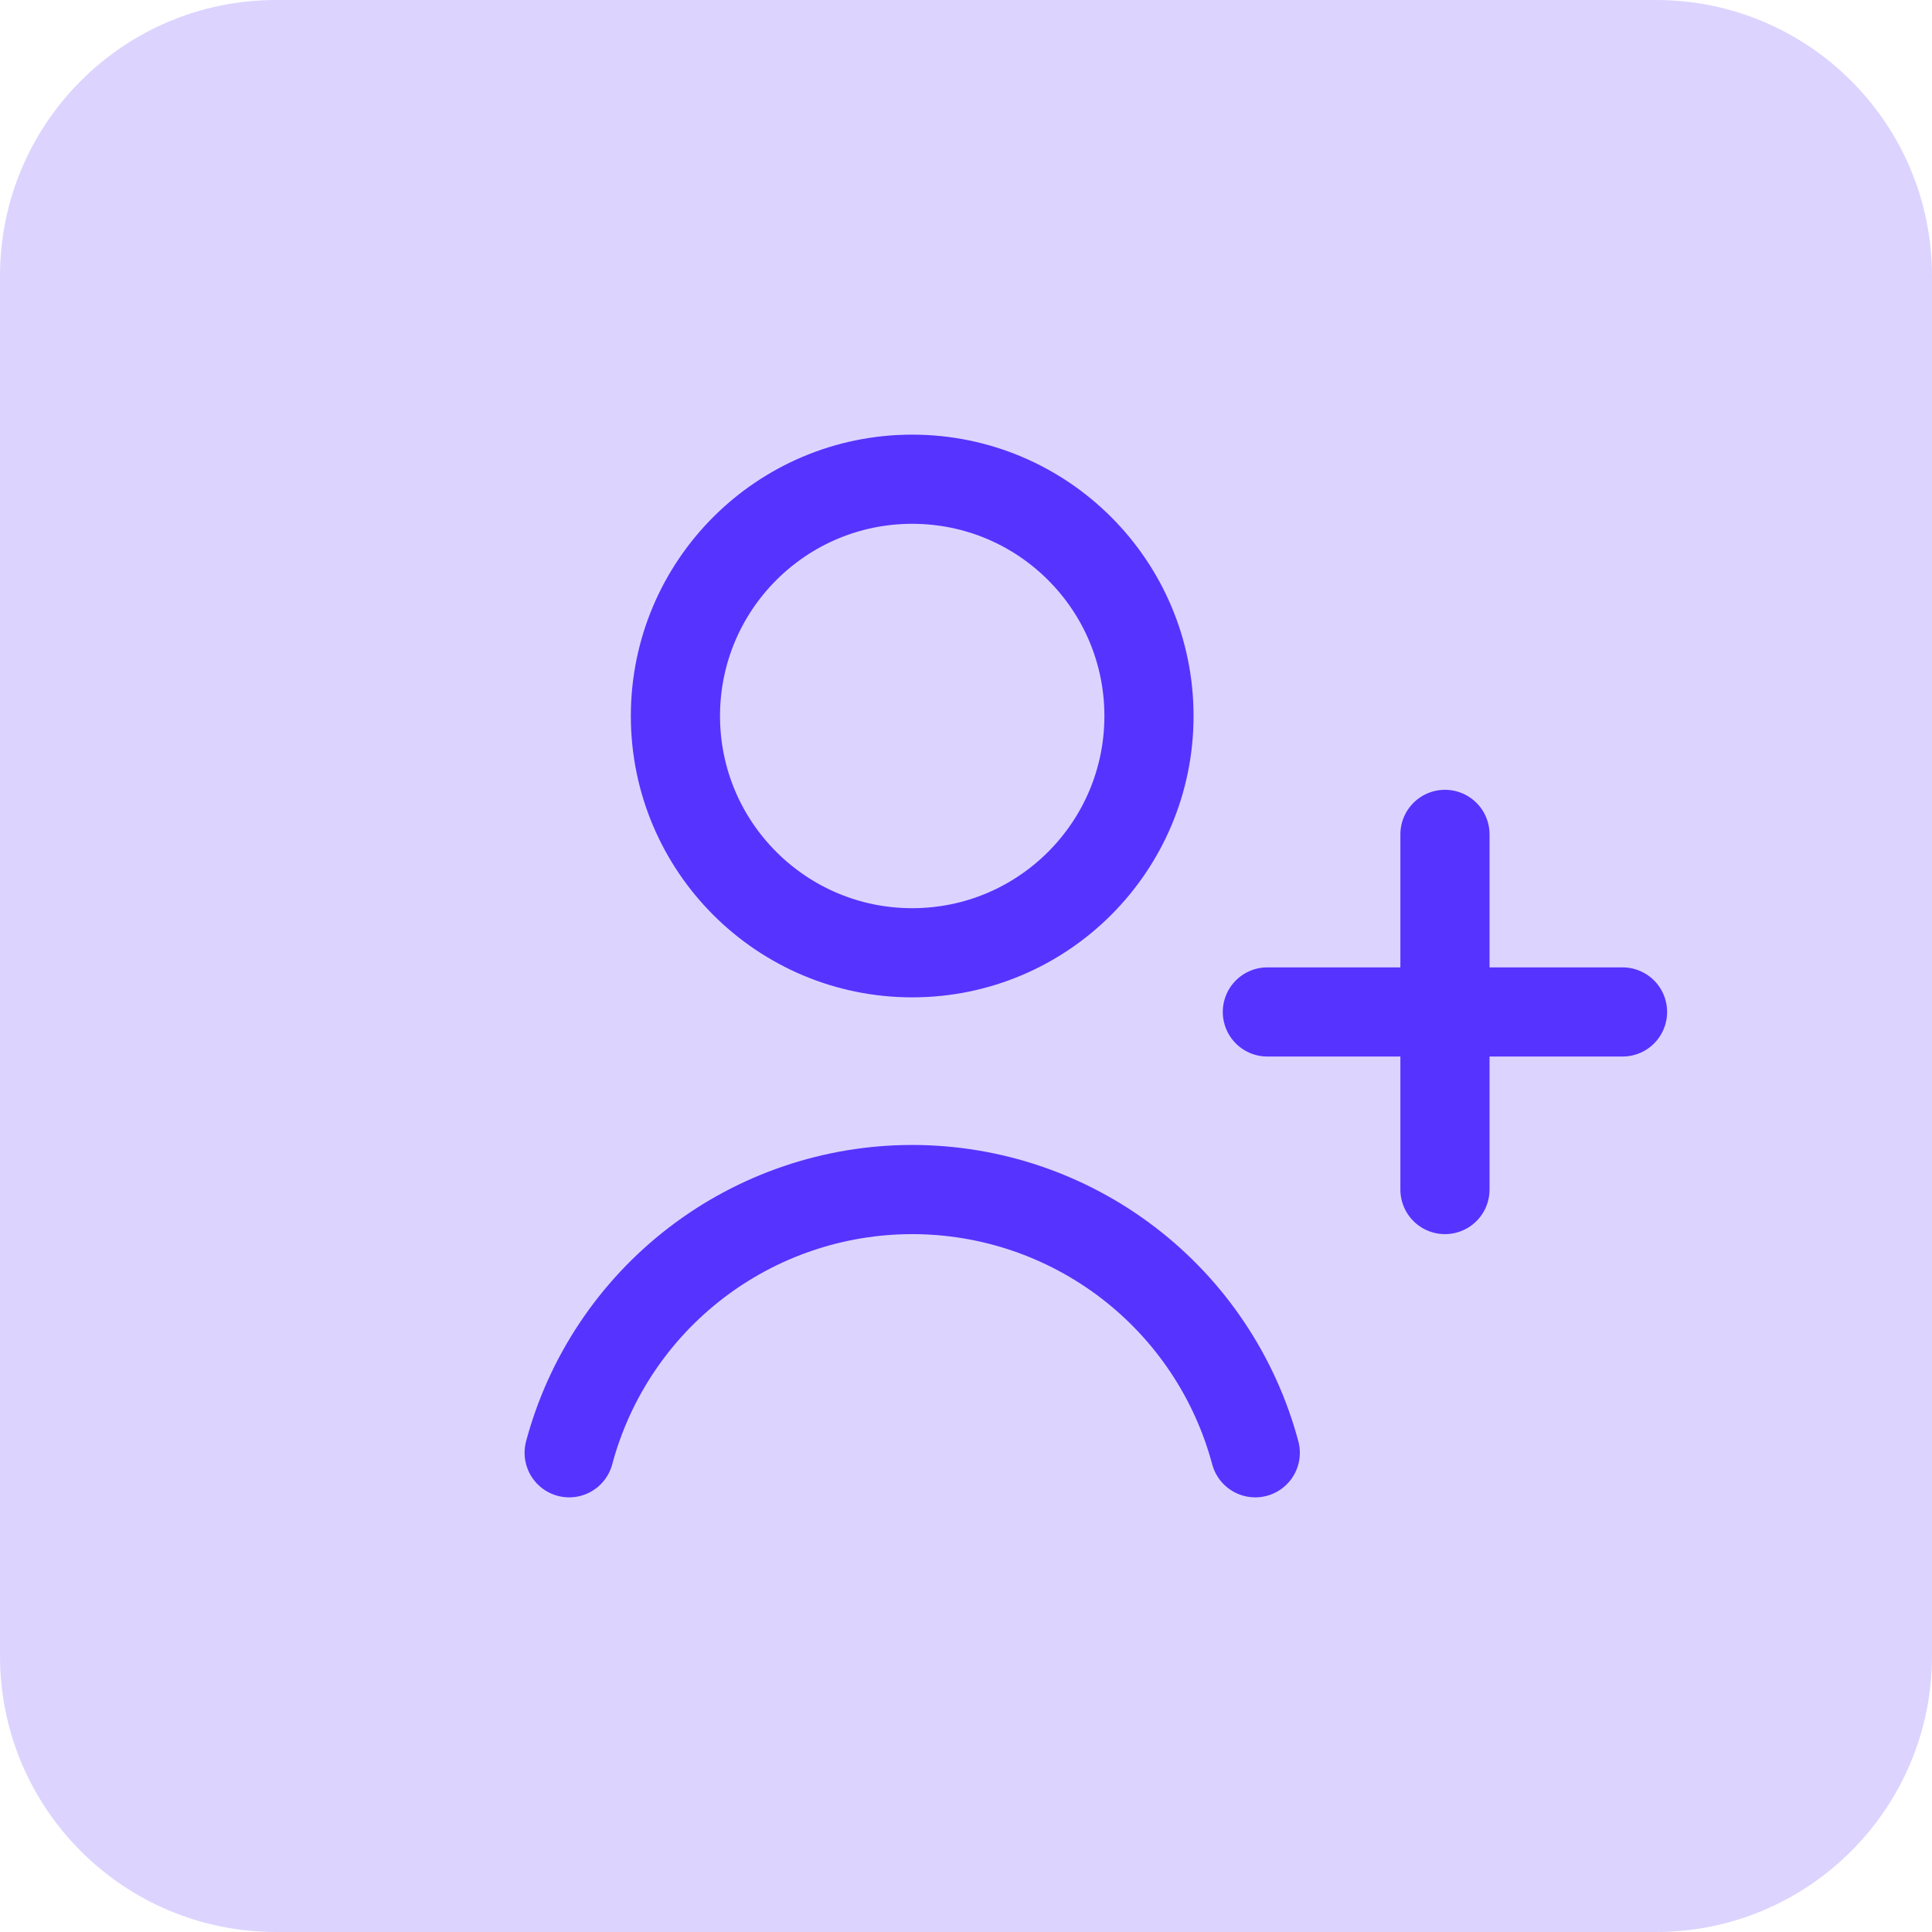 <?xml version="1.0" encoding="UTF-8"?>
<svg xmlns="http://www.w3.org/2000/svg" width="65" height="65" viewBox="0 0 65 65" fill="none">
  <g clip-path="url(#clip0_621_100)">
    <path d="M55.714 0H9.286C4.157 0 0 4.157 0 9.286V55.714C0 60.843 4.157 65 9.286 65H55.714C60.843 65 65 60.843 65 55.714V9.286C65 4.157 60.843 0 55.714 0Z" fill="#5733FF" fill-opacity="0.21"></path>
    <path d="M42.232 48.877C41.551 46.336 40.051 44.091 37.965 42.49C35.878 40.889 33.321 40.021 30.69 40.021C28.06 40.021 25.503 40.889 23.416 42.49C21.33 44.091 19.829 46.336 19.149 48.877M48.614 28.072L48.614 40.021M54.588 34.046L42.639 34.046M38.656 24.089C38.656 28.488 35.09 32.055 30.69 32.055C26.291 32.055 22.724 28.488 22.724 24.089C22.724 19.689 26.291 16.123 30.69 16.123C35.09 16.123 38.656 19.689 38.656 24.089Z" stroke="#5733FF" stroke-width="3" stroke-linecap="round"></path>
  </g>
  <defs>
    <clipPath id="clip0_621_100">
      <rect width="65" height="65" fill="white"></rect>
    </clipPath>
  </defs>
</svg>

